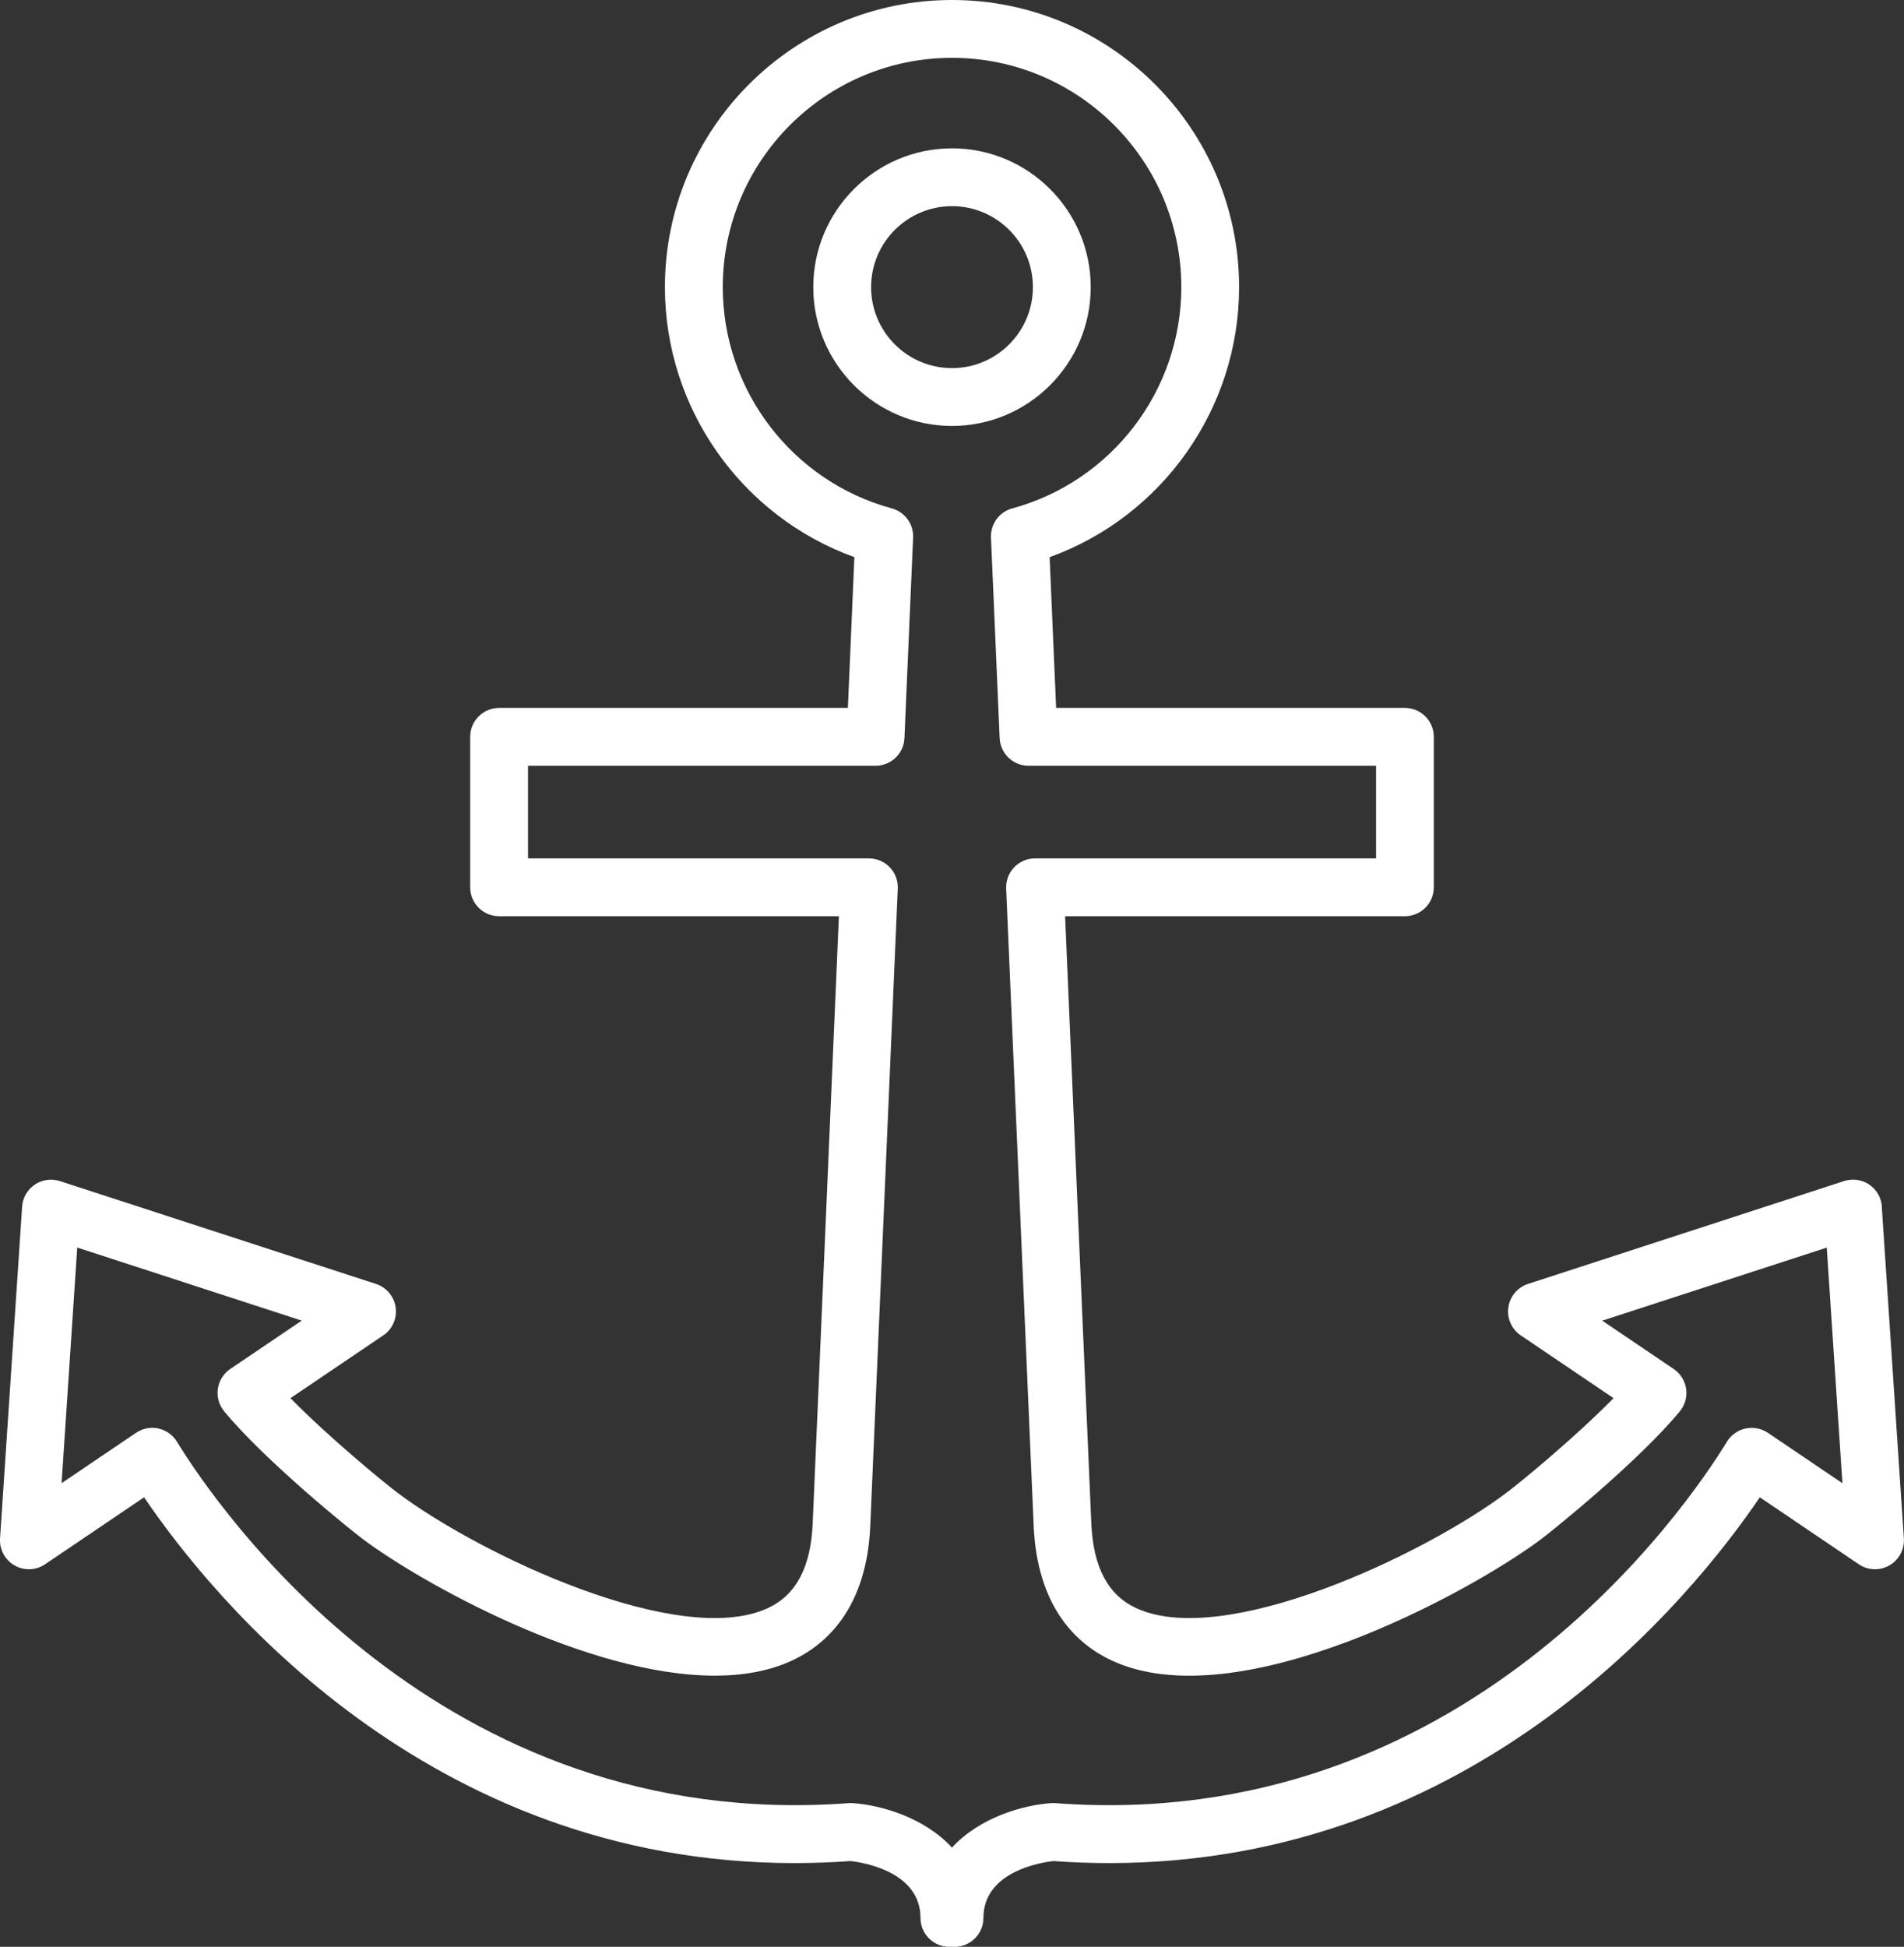 <?xml version="1.0" encoding="UTF-8"?> <svg xmlns="http://www.w3.org/2000/svg" id="Layer_1" data-name="Layer 1" viewBox="0 0 395.14 403.95"><rect x="0" y="0" width="395.14" height="403.95" fill="#333333" stroke="none"/><defs><style> .cls-1 { fill: #fff; } </style></defs><path class="cls-1" d="M390.55,250.37c-.12-1.85-1.09-3.53-2.62-4.57-1.53-1.04-3.46-1.31-5.22-.74l-65.6,21.35c-2.18,.71-3.76,2.6-4.08,4.87-.32,2.27,.68,4.52,2.58,5.81l19.25,13.02c-7.94,8.1-19.31,17.45-22.15,19.58-17.17,12.93-58.77,32.55-77.03,23.93-5.79-2.74-8.8-8.48-9.2-17.55-.01-.32-1.02-23.59-2.37-54.79l-3.07-71.17h70.52c3.31,0,6-2.69,6-6v-31.22c0-3.31-2.69-6-6-6h-72.38l-1.35-31.28c23.38-8.44,39.32-30.83,39.32-56.03,0-32.85-26.73-59.58-59.58-59.58s-59.58,26.73-59.58,59.58c0,25.2,15.94,47.59,39.32,56.03l-1.35,31.28H103.58c-3.31,0-6,2.69-6,6v31.22c0,3.31,2.69,6,6,6h70.52l-.07,1.57c-2.54,58.76-5.35,123.84-5.37,124.38-.39,9.08-3.4,14.82-9.2,17.56-18.26,8.62-59.85-11-77.03-23.93-2.83-2.13-14.2-11.48-22.15-19.58l19.25-13.02c1.9-1.28,2.9-3.54,2.58-5.81-.32-2.27-1.91-4.16-4.08-4.87L12.43,245.07c-1.76-.57-3.68-.3-5.22,.74-1.53,1.04-2.5,2.72-2.62,4.57L.01,319.21c-.15,2.29,1.01,4.46,3,5.6,1.99,1.14,4.45,1.05,6.35-.23l20.54-13.9c14.12,20.79,58.73,75.91,135,75.9,3.79,0,7.68-.14,11.63-.42,2.39,.27,14.5,2.11,14.5,11.8,0,3.31,2.69,6,6,6h1.06c3.31,0,6-2.69,6-6,0-9.72,12.17-11.54,14.5-11.8,3.96,.28,7.83,.42,11.63,.42,76.27,0,120.89-55.11,135-75.9l20.54,13.9c1.9,1.28,4.36,1.37,6.35,.23,1.99-1.14,3.15-3.31,3-5.6l-4.58-68.83Zm-28.29,46.03c-1.6,.35-2.99,1.33-3.85,2.73-8.37,13.64-54.44,81.41-139.43,75.01-.29-.02-.59-.02-.88,0-5.75,.41-14.77,2.93-20.54,9.23-5.76-6.3-14.79-8.82-20.54-9.23-.14-.01-.29-.02-.43-.02s-.3,0-.45,.02c-84.97,6.38-131.06-61.37-139.43-75.01-.86-1.4-2.25-2.38-3.85-2.73-1.6-.35-3.27-.02-4.63,.9l-15.45,10.45,3.25-48.89,46.59,15.16-14.83,10.03c-1.4,.95-2.34,2.44-2.58,4.12-.24,1.68,.24,3.37,1.32,4.68,8.67,10.47,26.29,24.64,28.66,26.42,12.01,9.04,46.59,28.42,73.14,28.42,5.92,0,11.44-.96,16.22-3.22,6.92-3.27,15.32-10.76,16.06-27.89,.02-.53,2.83-65.62,5.37-124.38l.34-7.83c.07-1.63-.53-3.23-1.66-4.41-1.13-1.18-2.7-1.85-4.33-1.85H109.58v-19.22h72.13c3.21,0,5.86-2.53,5.99-5.74l1.8-41.61c.12-2.8-1.71-5.31-4.42-6.05-20.66-5.61-35.08-24.48-35.08-45.91,0-26.23,21.34-47.58,47.58-47.58s47.58,21.34,47.58,47.58c0,21.42-14.43,40.3-35.08,45.91-2.71,.73-4.54,3.25-4.42,6.05l1.8,41.61c.14,3.21,2.78,5.74,5.99,5.74h72.13v19.22h-70.78c-1.64,0-3.2,.67-4.33,1.85-1.13,1.18-1.73,2.77-1.66,4.41l3.34,77.43c1.35,31.18,2.35,54.45,2.37,54.79,.74,17.14,9.14,24.63,16.06,27.89,26.22,12.38,74.68-14.14,89.37-25.2,2.36-1.78,19.98-15.95,28.66-26.42,1.08-1.3,1.56-3,1.32-4.68-.24-1.67-1.18-3.17-2.58-4.12l-14.83-10.03,46.59-15.16,3.25,48.89-15.45-10.45c-1.36-.92-3.03-1.24-4.63-.9Z"></path><path class="cls-1" d="M226.36,59.58c0-15.88-12.92-28.8-28.79-28.8s-28.79,12.92-28.79,28.8,12.92,28.8,28.79,28.8,28.79-12.92,28.79-28.8Zm-28.79,16.8c-9.26,0-16.79-7.53-16.79-16.8s7.53-16.8,16.79-16.8,16.79,7.53,16.79,16.8-7.53,16.8-16.79,16.8Z"></path></svg> 